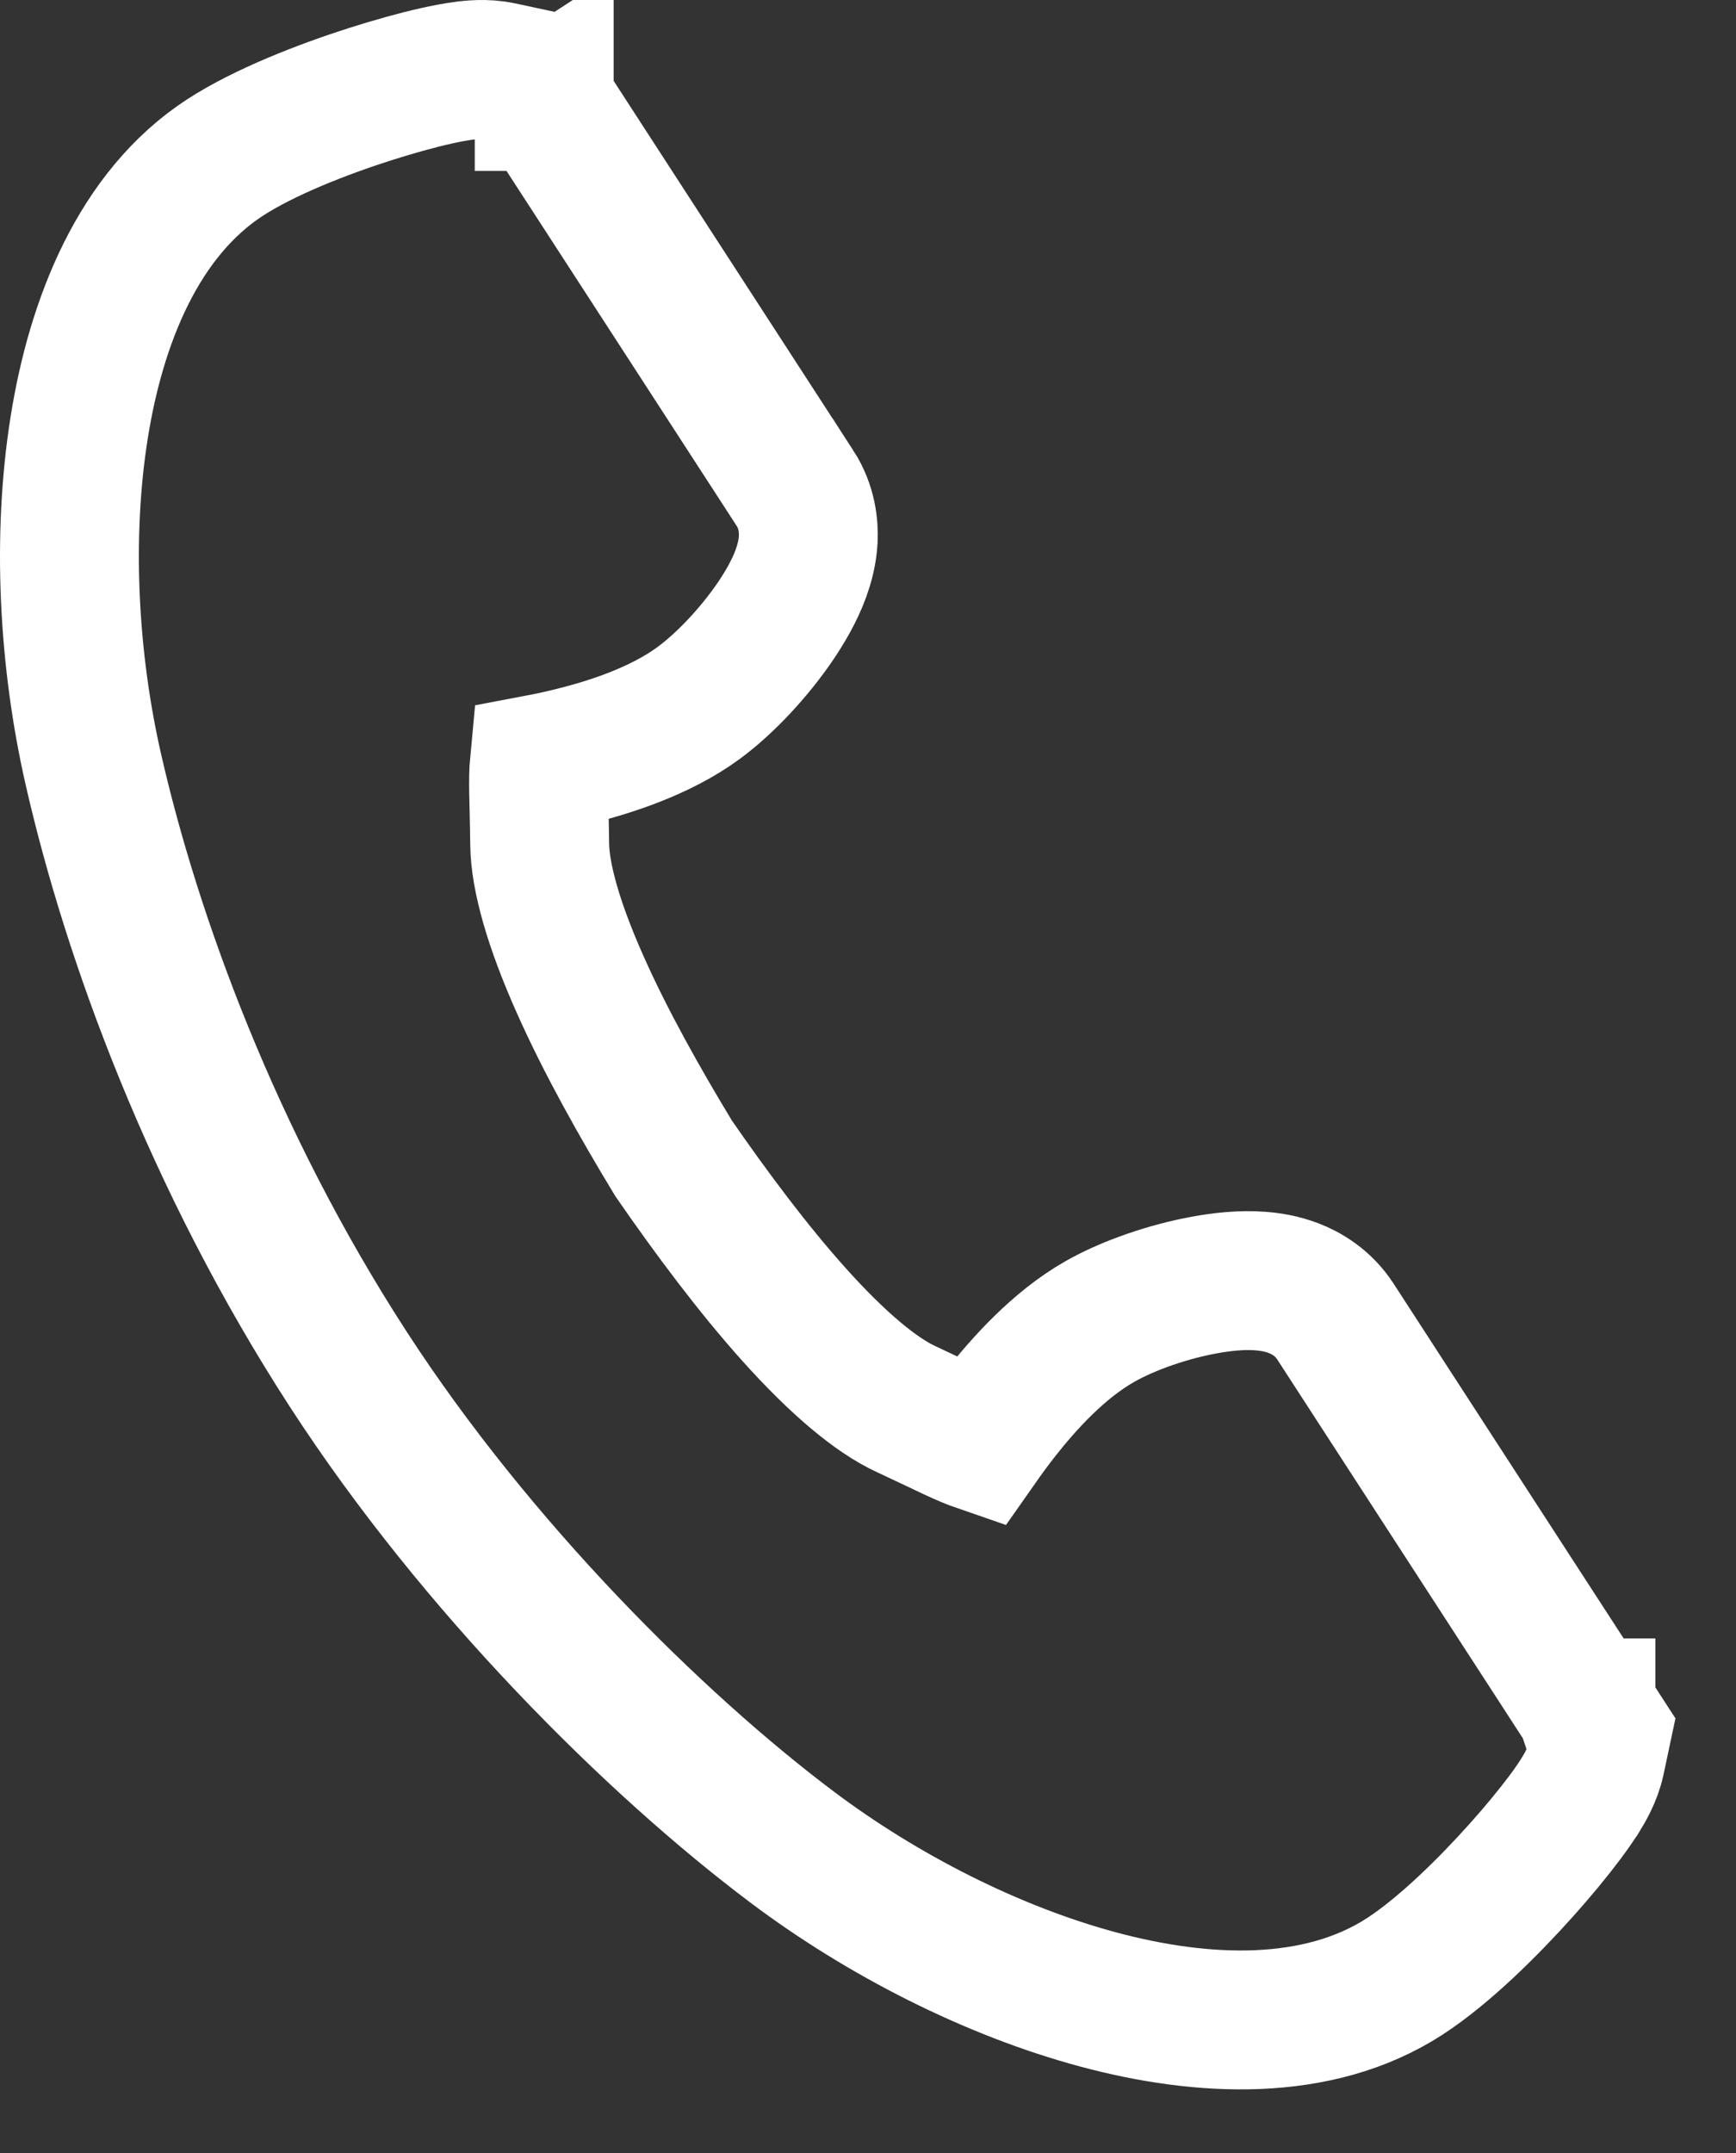 <svg width="25" height="31" viewBox="0 0 25 31" fill="none" xmlns="http://www.w3.org/2000/svg">
<rect x="0" y="0" width="25" height="31" fill="#333333" stroke="none"/>
<g id="Group">
<path id="Vector" d="M3.244 2.266L3.244 2.266C1.989 3.081 1.383 4.634 1.141 6.152C0.891 7.716 0.982 9.494 1.346 11.085L1.346 11.085C1.895 13.489 3.056 16.694 5.018 19.719C6.866 22.568 9.43 25.109 11.404 26.593L11.404 26.593C12.708 27.574 14.294 28.382 15.825 28.792C17.31 29.19 18.975 29.271 20.23 28.457C20.798 28.088 21.433 27.458 21.905 26.931C22.149 26.659 22.371 26.389 22.542 26.16C22.627 26.046 22.707 25.931 22.773 25.823L22.774 25.822C22.816 25.752 22.931 25.565 22.978 25.344L23.064 24.939L22.839 24.592L22 25.136L22.839 24.592L22.839 24.592L22.839 24.591L22.838 24.591L22.837 24.588L22.83 24.578L22.805 24.539L22.713 24.397L22.423 23.95L21.876 23.107L19.229 19.025C19.052 18.753 18.806 18.616 18.63 18.548C18.453 18.48 18.281 18.455 18.145 18.445C17.875 18.425 17.59 18.457 17.341 18.503C16.844 18.594 16.269 18.784 15.839 19.028L15.839 19.028C15.239 19.368 14.734 19.939 14.417 20.341C14.294 20.497 14.188 20.643 14.101 20.767C14.011 20.736 13.894 20.687 13.721 20.607C13.664 20.58 13.581 20.541 13.488 20.496C13.347 20.429 13.182 20.351 13.046 20.288L13.046 20.288C12.614 20.089 12.063 19.627 11.44 18.933C10.841 18.266 10.245 17.466 9.702 16.681C9.207 15.865 8.719 14.995 8.355 14.176C7.975 13.324 7.778 12.633 7.772 12.157L7.772 12.157C7.771 12.007 7.766 11.824 7.763 11.669C7.76 11.565 7.758 11.474 7.757 11.411C7.754 11.22 7.757 11.093 7.766 10.998C7.914 10.97 8.091 10.932 8.284 10.883C8.78 10.758 9.507 10.53 10.062 10.121L10.062 10.121C10.46 9.828 10.868 9.38 11.154 8.964C11.297 8.755 11.443 8.508 11.535 8.253C11.581 8.125 11.629 7.957 11.639 7.768C11.648 7.58 11.624 7.299 11.448 7.027L11.447 7.027L8.8 2.945L8.8 2.945L8.253 2.102L7.963 1.655L7.871 1.513L7.846 1.474L7.839 1.464L7.838 1.461L7.837 1.461L7.837 1.46L7.837 1.46L6.998 2.005L7.837 1.46L7.612 1.113L7.206 1.026C6.985 0.979 6.768 1.008 6.687 1.018L6.686 1.018C6.56 1.035 6.423 1.061 6.284 1.092C6.005 1.154 5.668 1.248 5.32 1.359C4.646 1.575 3.812 1.898 3.244 2.266Z" stroke="white" stroke-width="2"/>
</g>
</svg>
